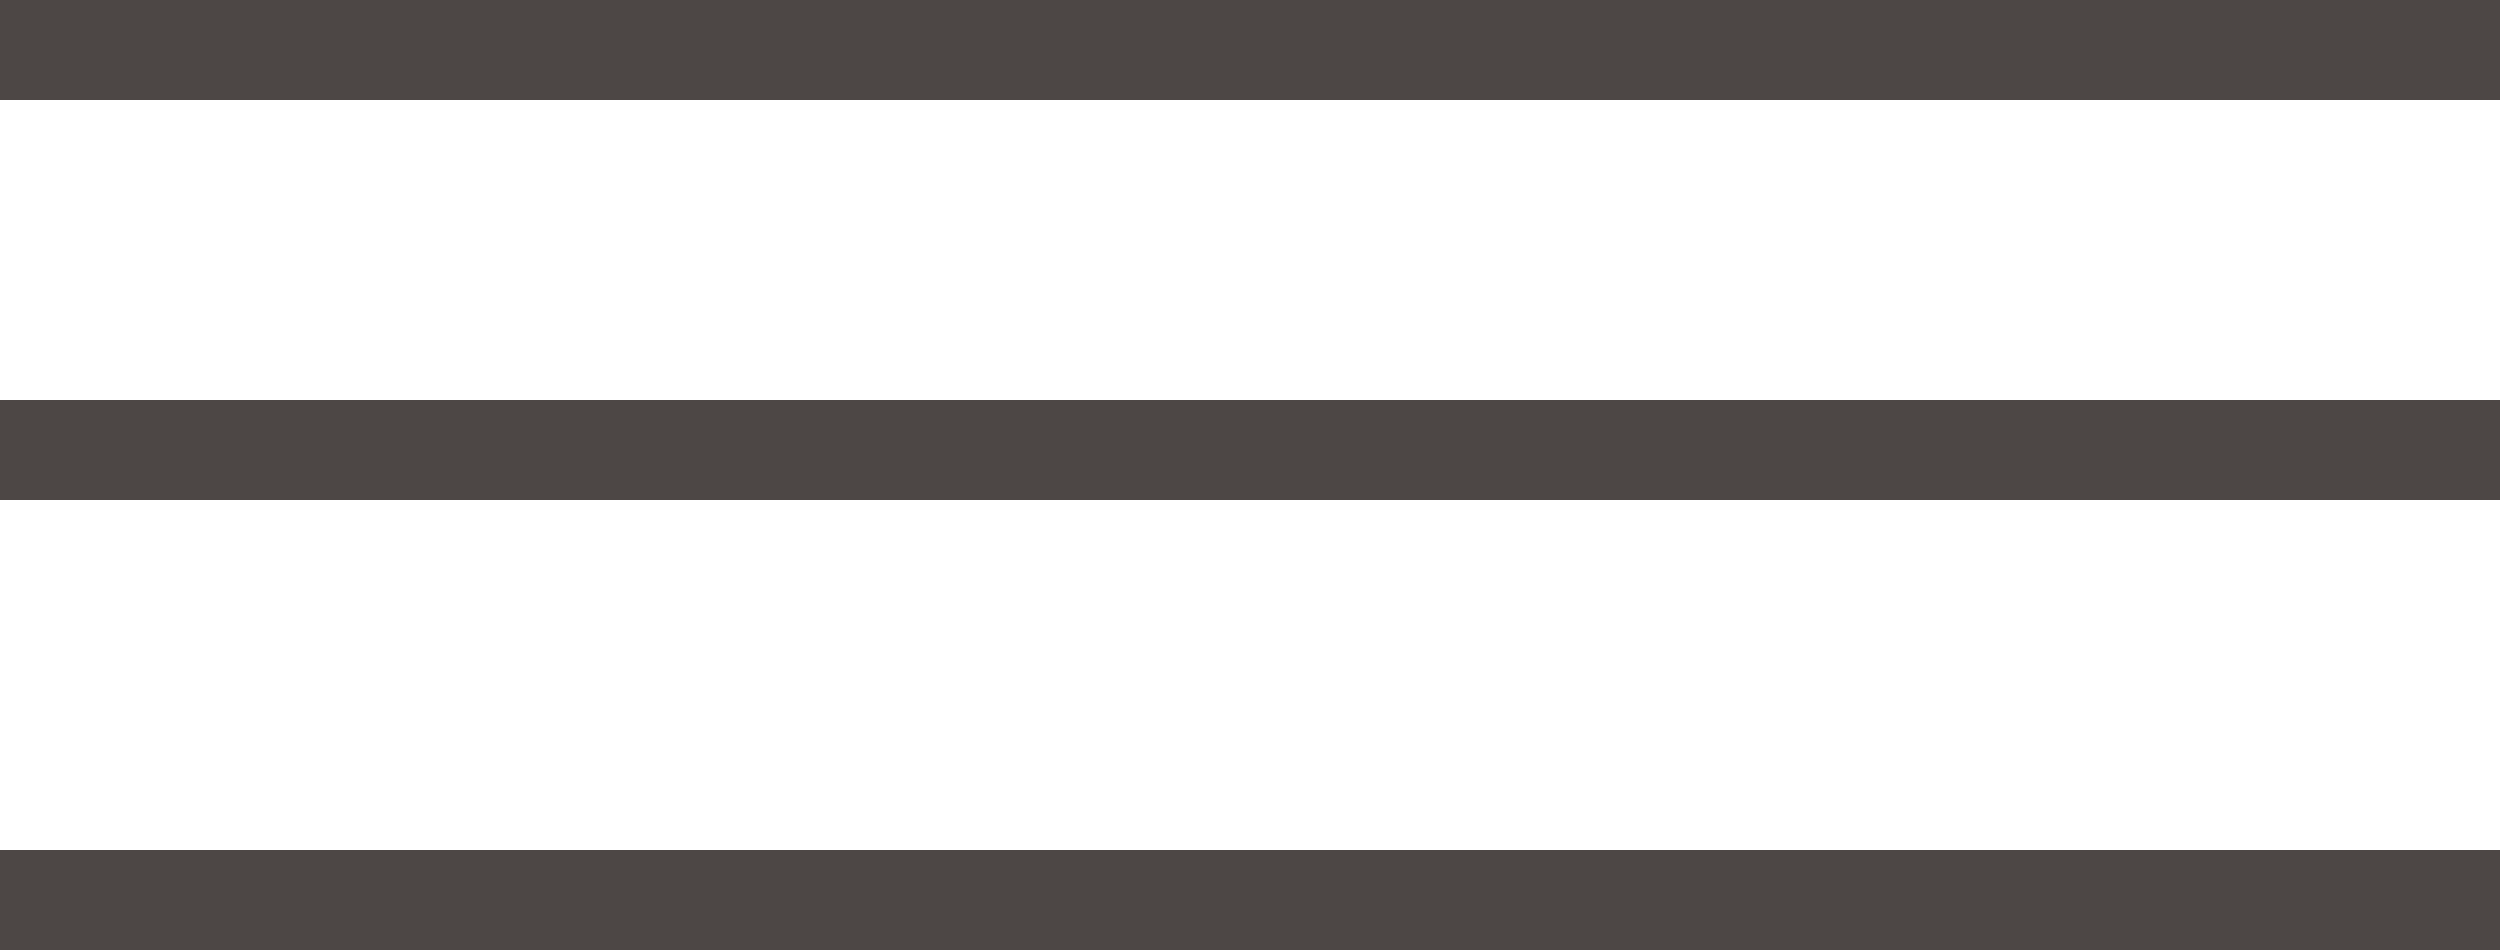 <?xml version="1.0" encoding="UTF-8"?> <svg xmlns="http://www.w3.org/2000/svg" width="50" height="19" viewBox="0 0 50 19" fill="none"><line y1="1" x2="50" y2="1" stroke="#4D4745" stroke-width="2"></line><line y1="9" x2="50" y2="9" stroke="#4D4745" stroke-width="2"></line><line y1="18" x2="50" y2="18" stroke="#4D4745" stroke-width="2"></line></svg> 